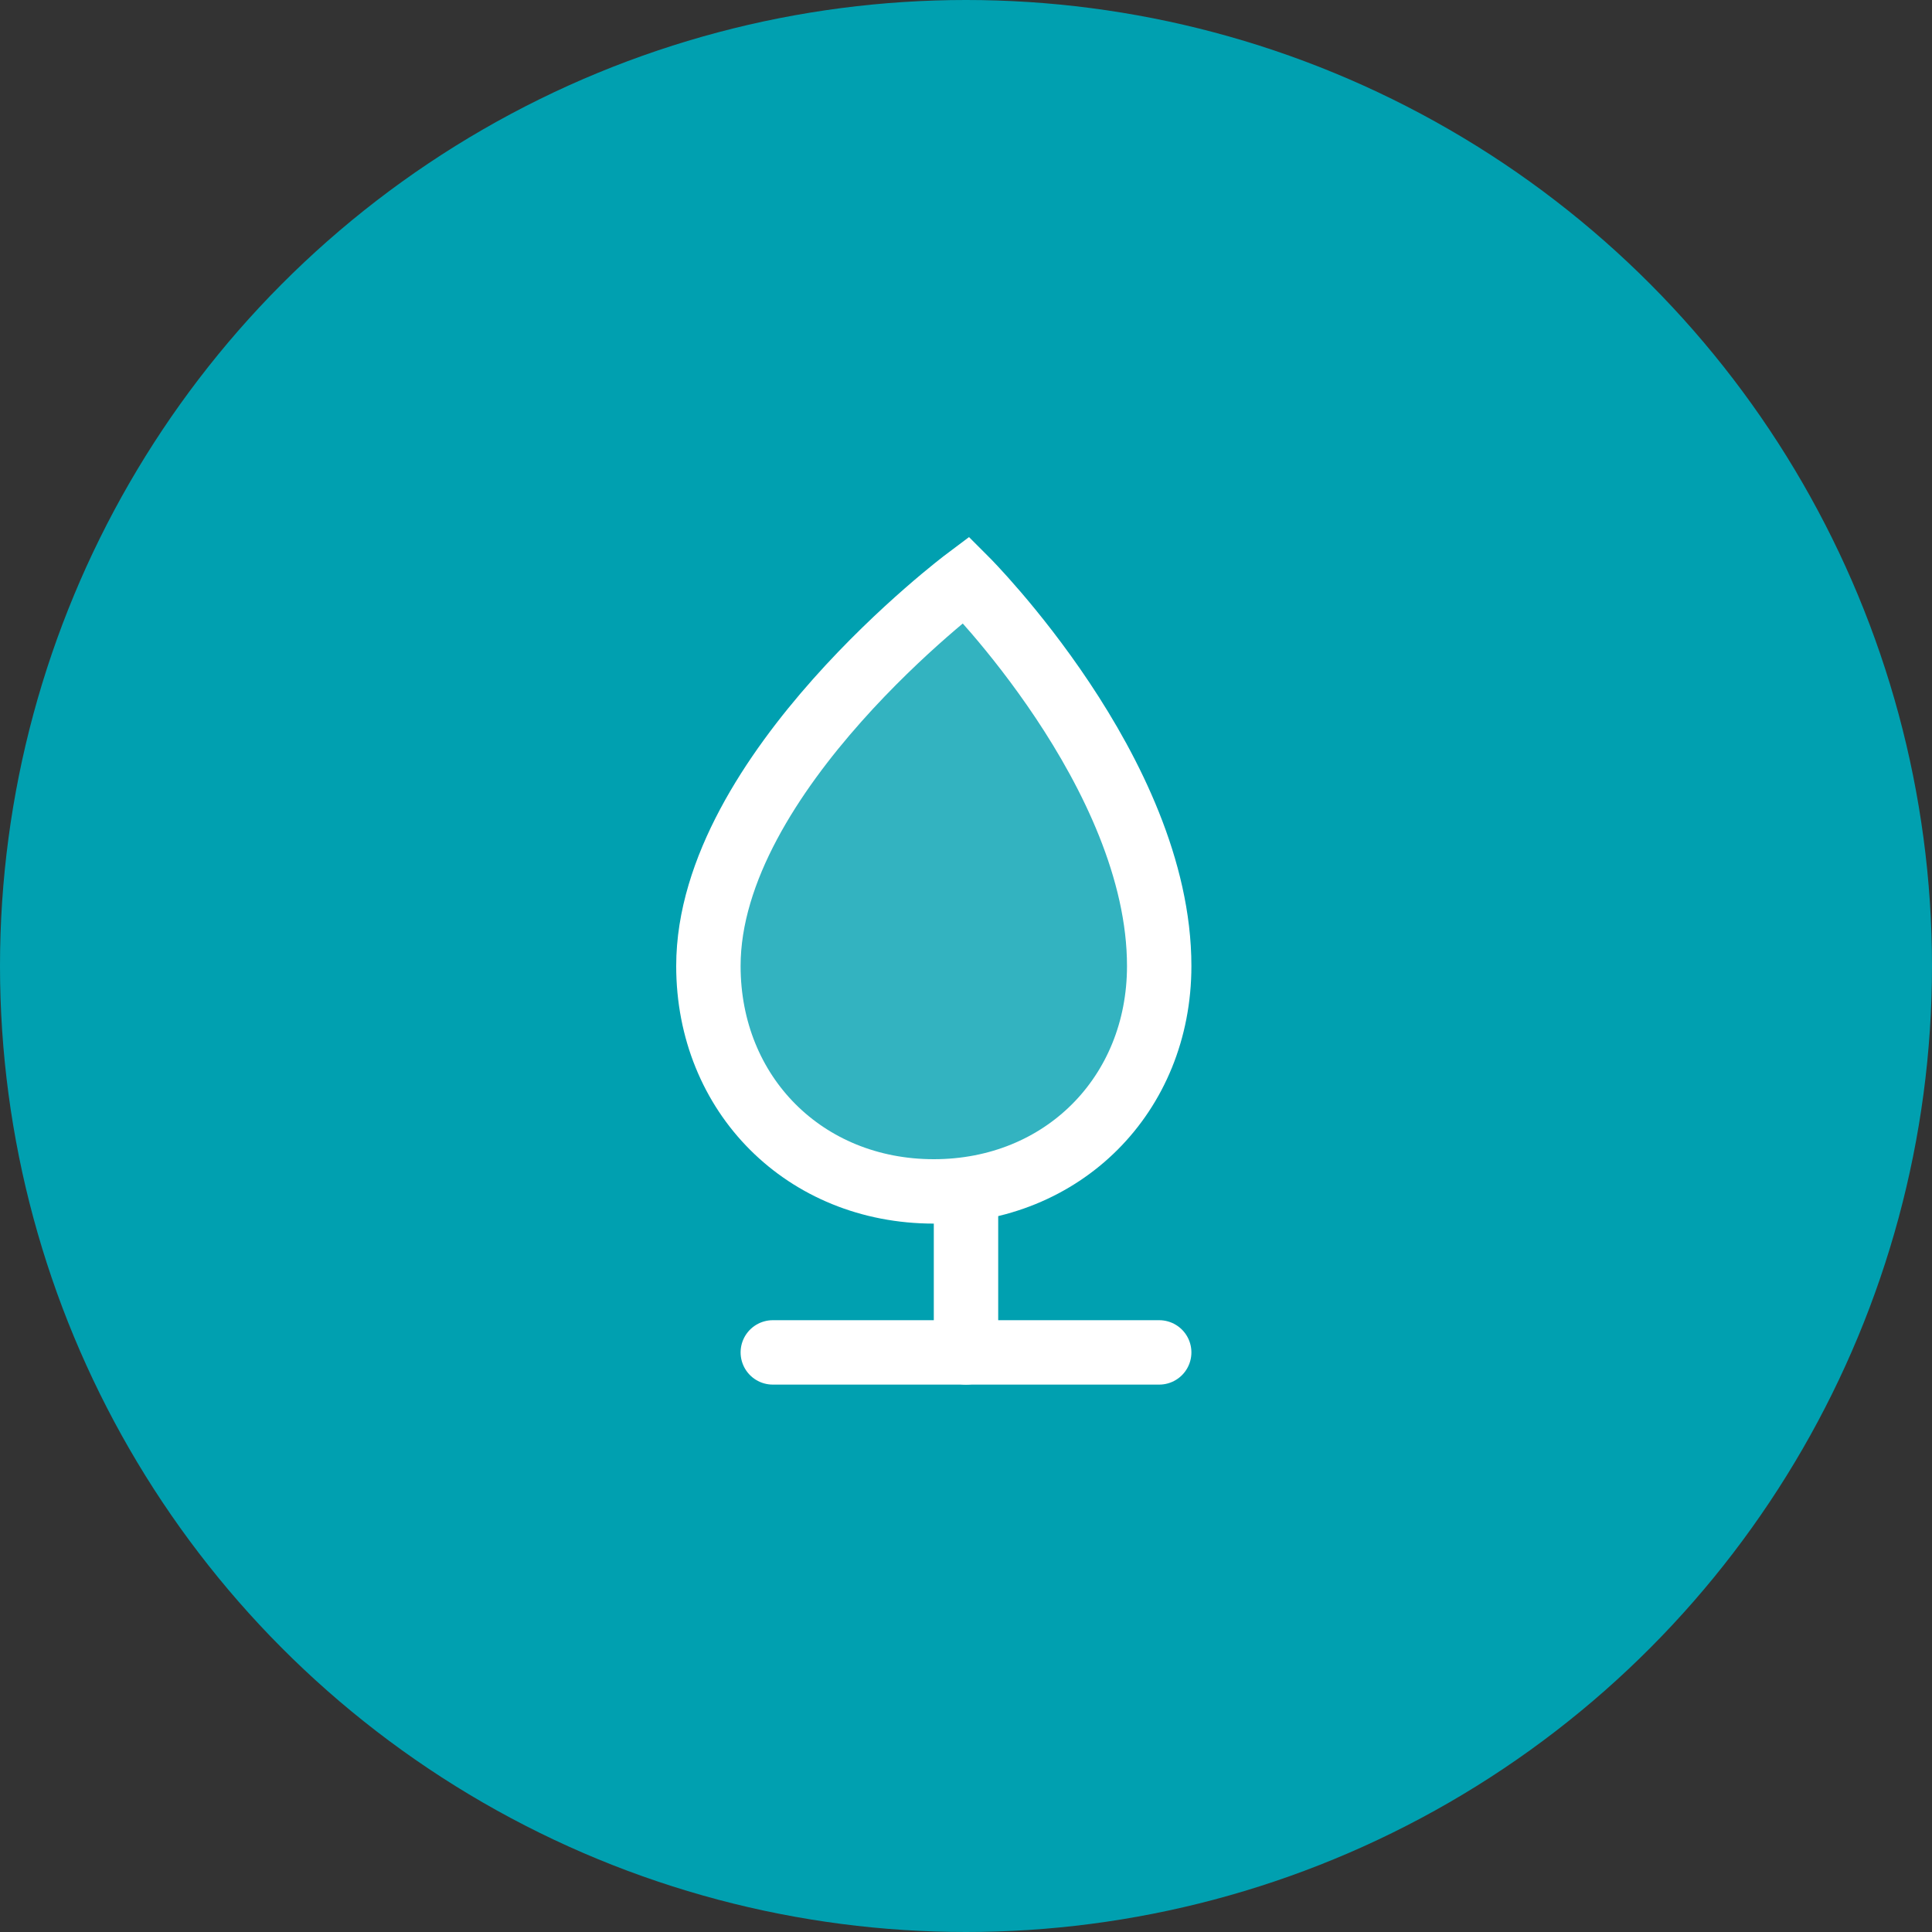 <?xml version="1.0" encoding="UTF-8"?>
<svg width="60px" height="60px" viewBox="0 0 60 60" version="1.1" xmlns="http://www.w3.org/2000/svg" xmlns:xlink="http://www.w3.org/1999/xlink">
    <rect x="0" y="0" width="60" height="60" fill="#333333" stroke="none"/>
    <title>Sustainable Icon</title>
    <g stroke="none" stroke-width="1" fill="none" fill-rule="evenodd">
        <circle fill="#00A0B0" cx="30" cy="30" r="30"></circle>
        <path d="M30,18 C30,18 22,24 22,30 C22,34 25,37 29,37 C33,37 36,34 36,30 C36,24 30,18 30,18 Z" stroke="#FFFFFF" stroke-width="2" fill-opacity="0.2" fill="#FFFFFF"></path>
        <path d="M30,37 L30,42" stroke="#FFFFFF" stroke-width="2" stroke-linecap="round"></path>
        <path d="M24,42 L36,42" stroke="#FFFFFF" stroke-width="2" stroke-linecap="round"></path>
    </g>
</svg>